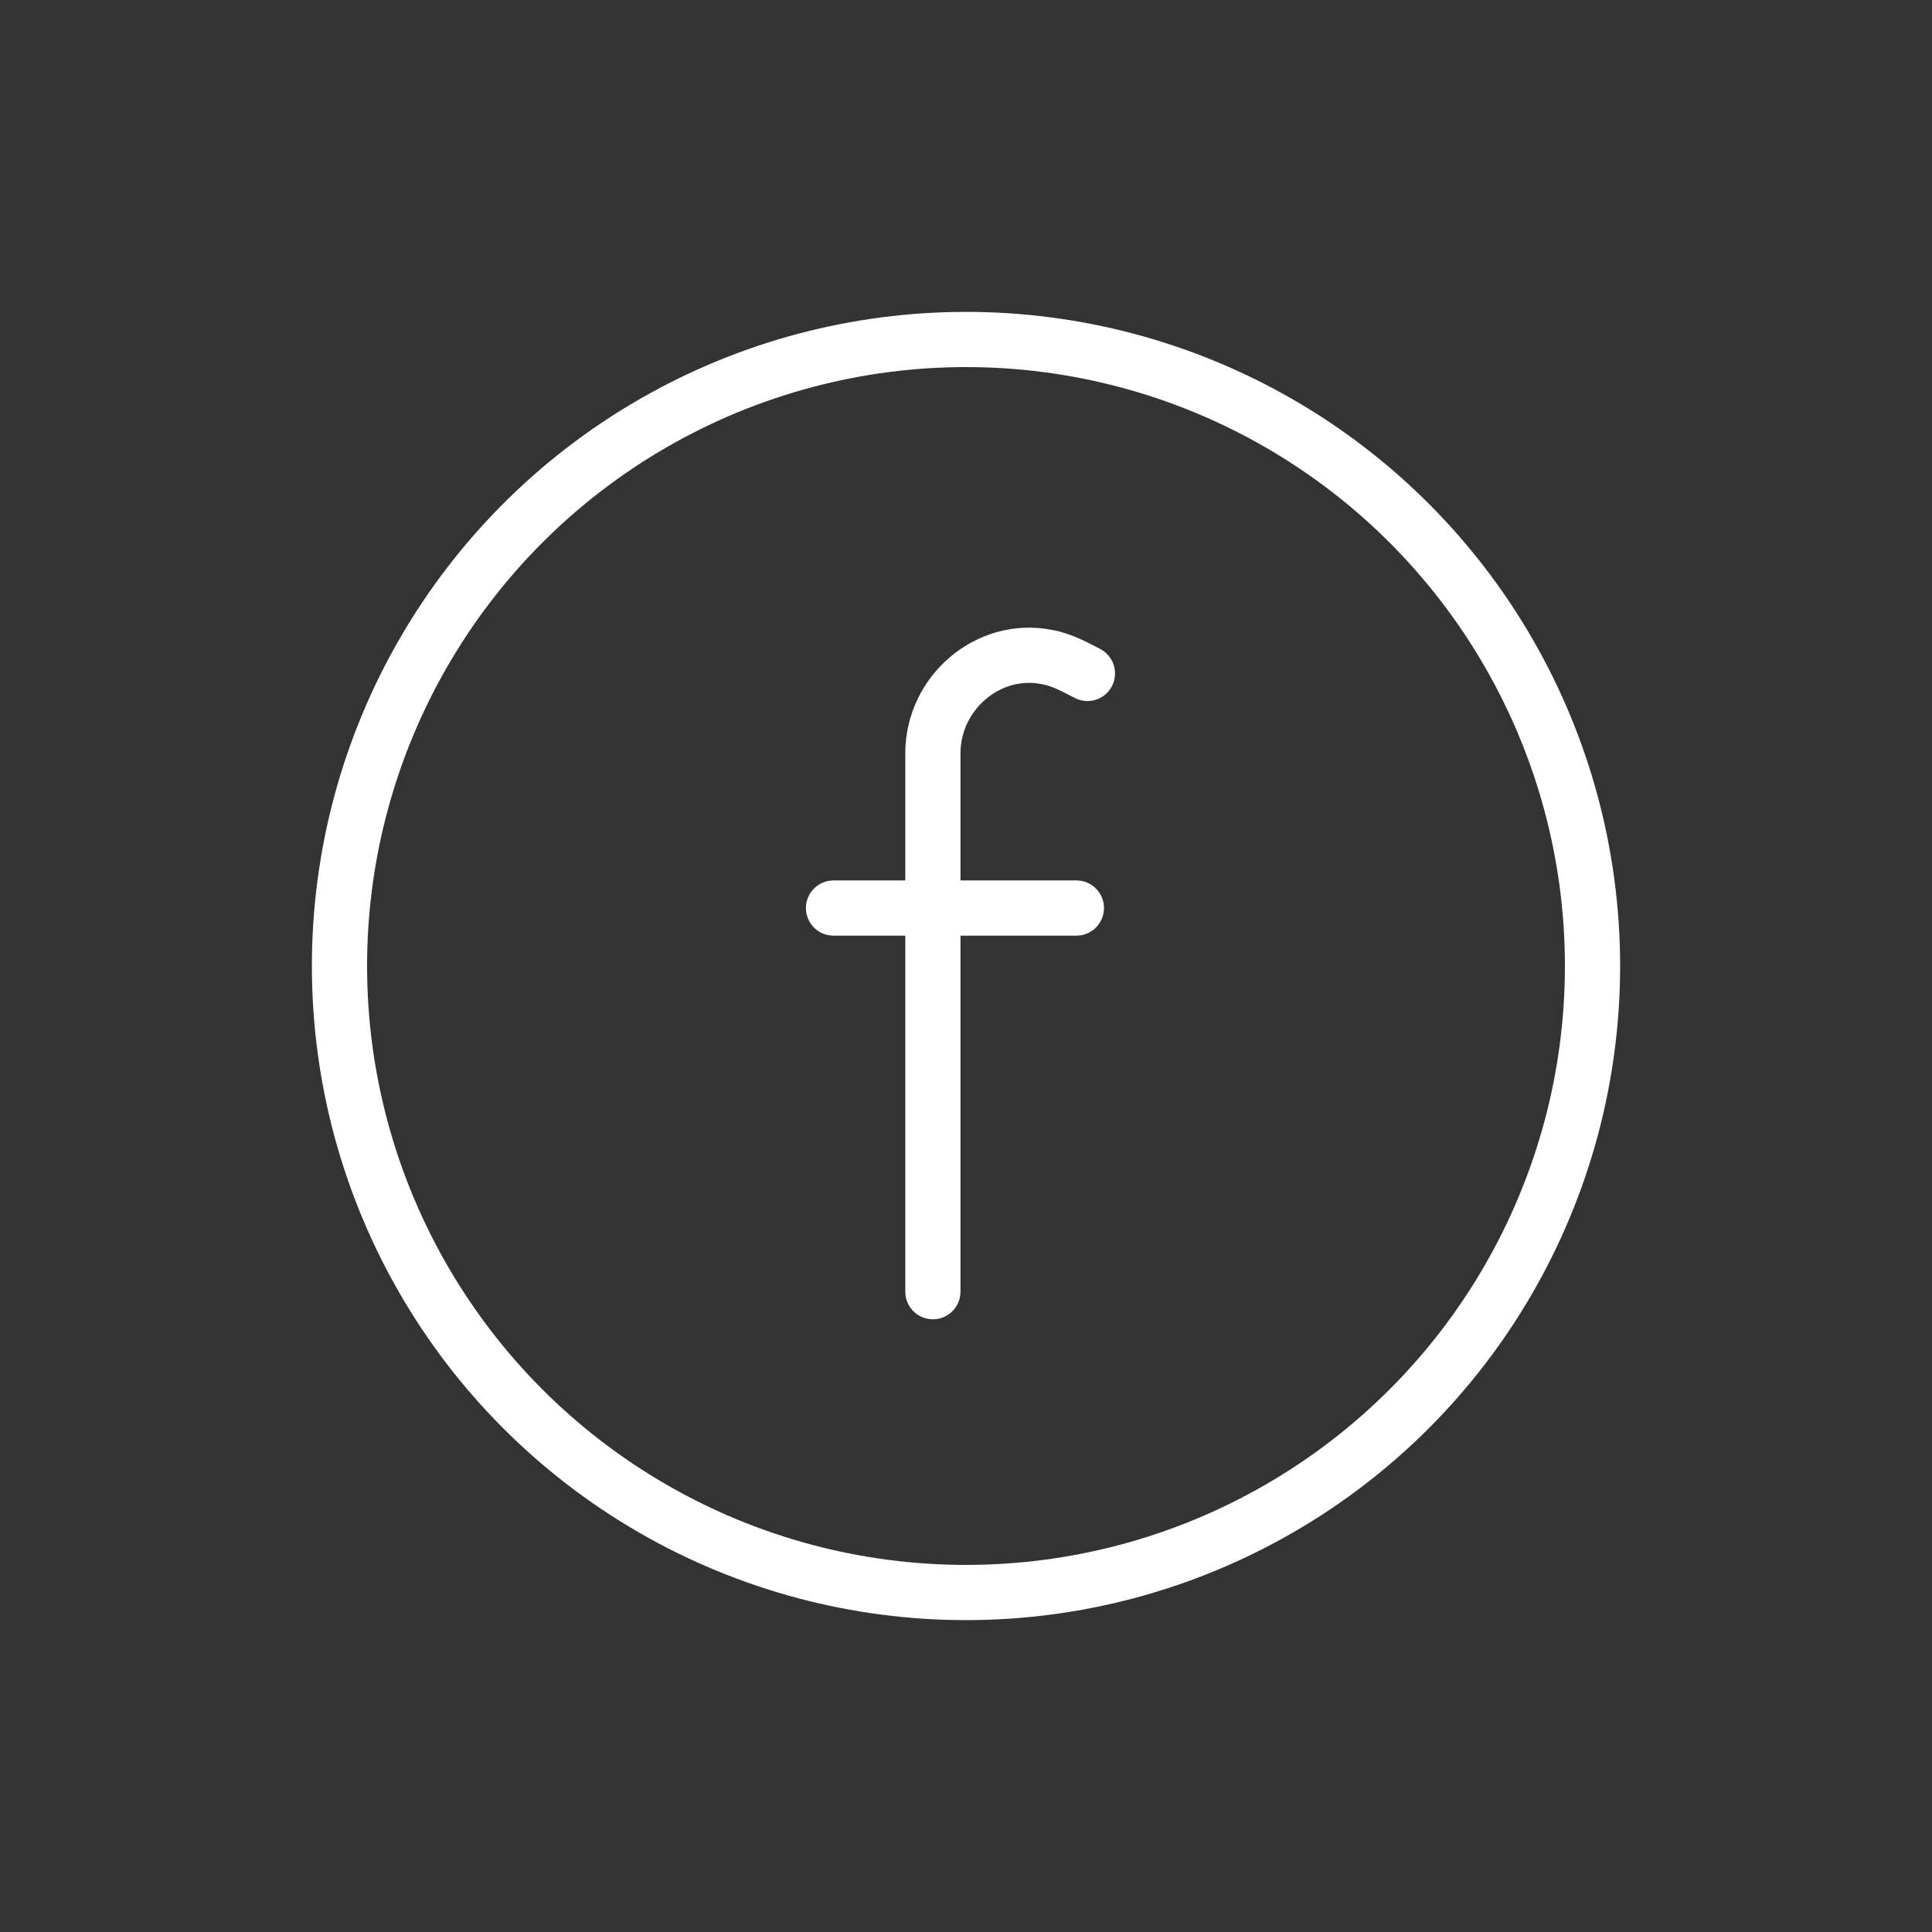 <?xml version="1.0" encoding="UTF-8"?>
<svg id="Ebene_1" data-name="Ebene 1" xmlns="http://www.w3.org/2000/svg" version="1.1" viewBox="0 0 70 70">
  <rect x="0" y="0" width="70" height="70" fill="#333333" stroke="none"/>
  <defs>
    <style>
      .cls-1, .cls-2 {
        fill: none;
        stroke: #fff;
        stroke-width: 2px;
      }

      .cls-2 {
        stroke-linecap: round;
        stroke-linejoin: round;
      }
    </style>
  </defs>
  <g id="Icon_Player_Play-Kreis-Black" data-name="Icon Player Play-Kreis-Black">
    <g id="SO-Iconset-SVGs_Black---Play-Kreis" data-name="SO-Iconset-SVGs Black---Play-Kreis">
      <circle id="Oval" class="cls-1" cx="35" cy="35" r="22.7"/>
    </g>
  </g>
  <g>
    <path class="cls-2" d="M33.8,46.8v-19.5c0-2.2,2-3.9,4.1-3.5.6.1,1.1.4,1.5.6"/>
    <line class="cls-2" x1="30.2" y1="32.9" x2="39" y2="32.9"/>
  </g>
</svg>